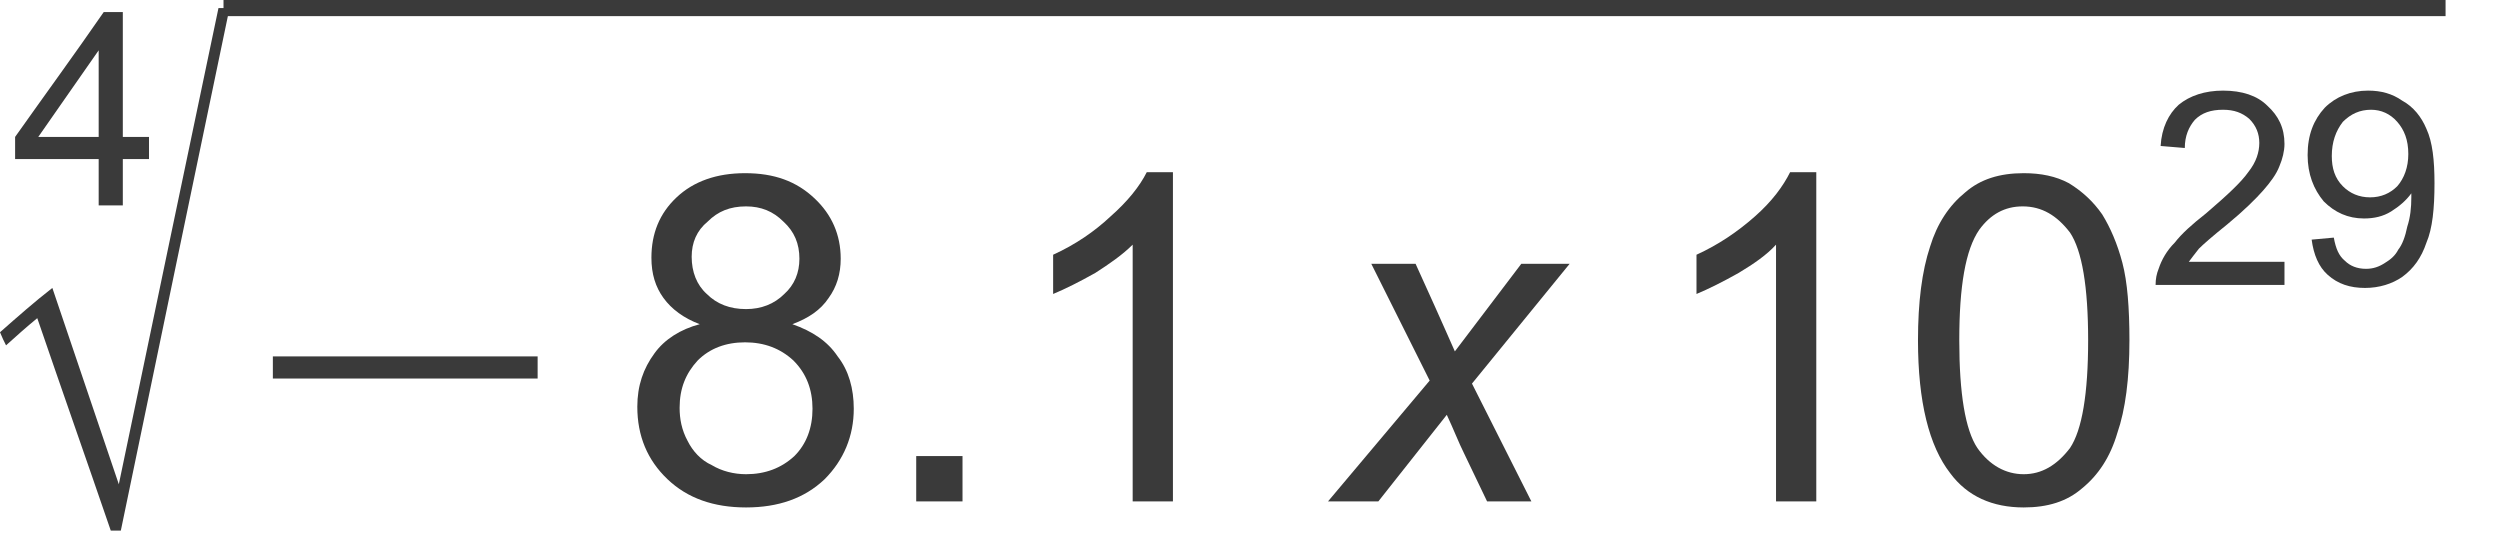 <?xml version="1.0" encoding="UTF-8" standalone="no"?>
<svg
   xmlns:dc="http://purl.org/dc/elements/1.1/"
   xmlns:cc="http://creativecommons.org/ns#"
   xmlns:rdf="http://www.w3.org/1999/02/22-rdf-syntax-ns#"
   xmlns:svg="http://www.w3.org/2000/svg"
   xmlns="http://www.w3.org/2000/svg"
   id="svg29"
   height="5.28mm"
   width="24.3mm"
   version="1.0">
  <defs
     id="defs3">
    <pattern
       y="0"
       x="0"
       height="6"
       width="6"
       patternUnits="userSpaceOnUse"
       id="EMFhbasepattern" />
  </defs>
  <path
     id="path5"
     d="  M 3.625,7.545   C 3.625,6.991 3.625,6.399 3.625,5.844   C 2.626,5.844 1.59,5.844 0.555,5.844   C 0.555,5.548 0.555,5.289 0.555,5.03   C 1.627,3.514 2.737,1.997 3.81,0.444   C 4.032,0.444 4.254,0.444 4.512,0.444   C 4.512,1.997 4.512,3.514 4.512,5.03   C 4.808,5.03 5.141,5.03 5.474,5.03   C 5.474,5.289 5.474,5.548 5.474,5.844   C 5.141,5.844 4.808,5.844 4.512,5.844   C 4.512,6.399 4.512,6.991 4.512,7.545   C 4.217,7.545 3.921,7.545 3.625,7.545   z  M 3.625,5.03   C 3.625,3.958 3.625,2.922 3.625,1.849   C 2.885,2.922 2.145,3.958 1.406,5.03   C 2.145,5.03 2.885,5.03 3.625,5.03   z "
     style="fill:#3a3a3a;fill-rule:evenodd;fill-opacity:1;stroke:none;" />
  <path
     id="path7"
     d="  M 4.069,19.492   C 3.181,16.903 2.256,14.277 1.369,11.688   C 0.962,12.021 0.592,12.354 0.222,12.687   C 0.148,12.539 0.074,12.391 0,12.206   C 0.629,11.651 1.258,11.096 1.923,10.578   C 2.737,12.983 3.551,15.387 4.365,17.791   C 5.585,11.947 6.806,6.103 8.026,0.296   C 8.174,0.296 8.285,0.296 8.433,0.296   C 7.102,6.658 5.77,13.094 4.439,19.492   C 4.291,19.492 4.18,19.492 4.069,19.492   z "
     style="fill:#3a3a3a;fill-rule:evenodd;fill-opacity:1;stroke:none;" />
  <path
     id="path9"
     d="  M 8.211,0   C 35.434,0 62.657,0 89.843,0   C 89.843,0.185 89.843,0.407 89.843,0.592   C 62.657,0.592 35.434,0.592 8.211,0.592   C 8.211,0.407 8.211,0.185 8.211,0   z "
     style="fill:#3a3a3a;fill-rule:evenodd;fill-opacity:1;stroke:none;" />
  <path
     id="path11"
     d="  M 10.024,13.907   C 10.024,13.648 10.024,13.389 10.024,13.094   C 13.279,13.094 16.496,13.094 19.751,13.094   C 19.751,13.389 19.751,13.648 19.751,13.907   C 16.496,13.907 13.279,13.907 10.024,13.907   z "
     style="fill:#3a3a3a;fill-rule:evenodd;fill-opacity:1;stroke:none;" />
  <path
     id="path13"
     d="  M 25.706,11.91   C 25.115,11.688 24.671,11.355 24.375,10.948   C 24.079,10.541 23.931,10.061 23.931,9.469   C 23.931,8.581 24.227,7.841 24.856,7.25   C 25.484,6.658 26.335,6.362 27.371,6.362   C 28.443,6.362 29.257,6.658 29.923,7.287   C 30.552,7.878 30.885,8.618 30.885,9.506   C 30.885,10.061 30.737,10.541 30.441,10.948   C 30.145,11.392 29.701,11.688 29.109,11.91   C 29.849,12.169 30.404,12.539 30.774,13.094   C 31.18,13.611 31.365,14.277 31.365,15.017   C 31.365,16.016 30.996,16.903 30.293,17.606   C 29.553,18.309 28.591,18.642 27.408,18.642   C 26.224,18.642 25.262,18.309 24.523,17.606   C 23.783,16.903 23.413,16.016 23.413,14.943   C 23.413,14.166 23.635,13.537 24.042,12.983   C 24.412,12.465 25.004,12.095 25.706,11.91   z  M 25.41,9.432   C 25.41,9.987 25.595,10.467 25.965,10.8   C 26.335,11.17 26.816,11.355 27.408,11.355   C 27.963,11.355 28.443,11.17 28.813,10.8   C 29.183,10.467 29.368,10.024 29.368,9.506   C 29.368,8.951 29.183,8.507 28.776,8.137   C 28.406,7.767 27.963,7.582 27.408,7.582   C 26.816,7.582 26.372,7.767 26.002,8.137   C 25.595,8.47 25.41,8.914 25.41,9.432   z  M 24.967,14.98   C 24.967,15.387 25.041,15.794 25.262,16.201   C 25.447,16.57 25.743,16.903 26.15,17.088   C 26.52,17.31 26.964,17.421 27.408,17.421   C 28.111,17.421 28.702,17.199 29.183,16.755   C 29.627,16.311 29.849,15.72 29.849,15.017   C 29.849,14.314 29.627,13.722 29.146,13.242   C 28.665,12.798 28.074,12.576 27.371,12.576   C 26.668,12.576 26.076,12.798 25.632,13.242   C 25.188,13.722 24.967,14.277 24.967,14.98   z "
     style="fill:#3a3a3a;fill-rule:evenodd;fill-opacity:1;stroke:none;" />
  <path
     id="path15"
     d="  M 33.659,18.42   C 33.659,17.865 33.659,17.31 33.659,16.755   C 34.25,16.755 34.805,16.755 35.36,16.755   C 35.36,17.31 35.36,17.865 35.36,18.42   C 34.805,18.42 34.25,18.42 33.659,18.42   z "
     style="fill:#3a3a3a;fill-rule:evenodd;fill-opacity:1;stroke:none;" />
  <path
     id="path17"
     d="  M 43.09,18.42   L 41.611,18.42   L 41.611,8.988   C 41.241,9.358 40.76,9.691 40.242,10.024   C 39.651,10.357 39.133,10.615 38.689,10.8   L 38.689,9.358   C 39.503,8.988 40.205,8.507 40.797,7.952   C 41.426,7.398 41.87,6.843 42.129,6.325   L 43.09,6.325   L 43.09,18.42   z "
     style="fill:#3a3a3a;fill-rule:evenodd;fill-opacity:1;stroke:none;" />
  <path
     id="path19"
     d="  M 48.787,18.42   L 52.522,13.981   L 50.377,9.691   L 52.004,9.691   L 52.707,11.244   C 52.966,11.836 53.225,12.391 53.447,12.909   L 55.888,9.691   L 57.664,9.691   L 54.076,14.092   L 56.258,18.42   L 54.631,18.42   L 53.78,16.644   C 53.595,16.275 53.41,15.794 53.151,15.239   L 50.636,18.42   L 48.787,18.42   z "
     style="fill:#3a3a3a;fill-rule:evenodd;fill-opacity:1;stroke:none;" />
  <path
     id="path21"
     d="  M 66.725,18.42   L 65.246,18.42   L 65.246,8.988   C 64.913,9.358 64.432,9.691 63.877,10.024   C 63.286,10.357 62.768,10.615 62.324,10.8   L 62.324,9.358   C 63.138,8.988 63.84,8.507 64.469,7.952   C 65.098,7.398 65.505,6.843 65.764,6.325   L 66.725,6.325   L 66.725,18.42   z "
     style="fill:#3a3a3a;fill-rule:evenodd;fill-opacity:1;stroke:none;" />
  <path
     id="path23"
     d="  M 70.461,12.502   C 70.461,11.096 70.609,9.95 70.905,9.062   C 71.164,8.211 71.608,7.545 72.2,7.065   C 72.754,6.584 73.457,6.362 74.345,6.362   C 74.974,6.362 75.528,6.473 76.009,6.732   C 76.49,7.028 76.897,7.398 77.23,7.878   C 77.526,8.359 77.785,8.951 77.97,9.654   C 78.155,10.357 78.229,11.318 78.229,12.502   C 78.229,13.907 78.081,15.054 77.785,15.905   C 77.526,16.792 77.082,17.458 76.49,17.939   C 75.935,18.42 75.233,18.642 74.345,18.642   C 73.198,18.642 72.274,18.235 71.645,17.384   C 70.868,16.385 70.461,14.758 70.461,12.502   z  M 71.978,12.502   C 71.978,14.462 72.2,15.794 72.643,16.459   C 73.087,17.088 73.679,17.421 74.345,17.421   C 75.011,17.421 75.565,17.088 76.046,16.459   C 76.49,15.794 76.712,14.462 76.712,12.502   C 76.712,10.541 76.49,9.21 76.046,8.544   C 75.565,7.915 75.011,7.582 74.308,7.582   C 73.642,7.582 73.124,7.878 72.717,8.433   C 72.2,9.173 71.978,10.541 71.978,12.502   z "
     style="fill:#3a3a3a;fill-rule:evenodd;fill-opacity:1;stroke:none;" />
  <path
     id="path25"
     d="  M 83.925,9.617   L 83.925,10.467   L 79.19,10.467   C 79.19,10.246 79.227,10.061 79.301,9.876   C 79.412,9.543 79.597,9.21 79.893,8.914   C 80.152,8.581 80.522,8.248 81.04,7.841   C 81.816,7.176 82.334,6.695 82.593,6.325   C 82.889,5.955 83,5.585 83,5.252   C 83,4.919 82.889,4.623 82.63,4.365   C 82.371,4.143 82.075,4.032 81.668,4.032   C 81.225,4.032 80.892,4.143 80.633,4.402   C 80.411,4.66 80.263,4.993 80.263,5.437   L 79.375,5.363   C 79.412,4.697 79.671,4.18 80.041,3.847   C 80.448,3.514 81.003,3.329 81.668,3.329   C 82.371,3.329 82.926,3.514 83.296,3.884   C 83.703,4.254 83.925,4.697 83.925,5.289   C 83.925,5.548 83.851,5.844 83.74,6.103   C 83.629,6.399 83.407,6.695 83.148,6.991   C 82.889,7.287 82.445,7.73 81.816,8.248   C 81.262,8.692 80.929,8.988 80.781,9.136   C 80.633,9.321 80.522,9.469 80.411,9.617   L 83.925,9.617   z "
     style="fill:#3a3a3a;fill-rule:evenodd;fill-opacity:1;stroke:none;" />
  <path
     id="path27"
     d="  M 84.923,8.803   L 85.737,8.729   C 85.811,9.136 85.922,9.395 86.144,9.58   C 86.329,9.765 86.588,9.876 86.921,9.876   C 87.18,9.876 87.401,9.802 87.623,9.654   C 87.808,9.543 87.993,9.395 88.104,9.173   C 88.252,8.988 88.363,8.692 88.437,8.322   C 88.548,7.989 88.585,7.619 88.585,7.25   C 88.585,7.213 88.585,7.176 88.585,7.102   C 88.4,7.361 88.141,7.582 87.845,7.767   C 87.549,7.952 87.217,8.026 86.847,8.026   C 86.255,8.026 85.774,7.804 85.367,7.398   C 84.997,6.954 84.775,6.399 84.775,5.696   C 84.775,4.956 84.997,4.402 85.404,3.958   C 85.811,3.551 86.366,3.329 86.995,3.329   C 87.475,3.329 87.882,3.44 88.252,3.699   C 88.659,3.921 88.955,4.291 89.14,4.734   C 89.362,5.215 89.436,5.881 89.436,6.732   C 89.436,7.656 89.362,8.396 89.14,8.914   C 88.955,9.469 88.659,9.876 88.252,10.172   C 87.882,10.43 87.401,10.578 86.884,10.578   C 86.329,10.578 85.885,10.43 85.515,10.098   C 85.182,9.802 84.997,9.358 84.923,8.803   z  M 88.474,5.659   C 88.474,5.141 88.326,4.771 88.067,4.475   C 87.808,4.18 87.475,4.032 87.106,4.032   C 86.699,4.032 86.366,4.18 86.07,4.475   C 85.811,4.808 85.663,5.215 85.663,5.733   C 85.663,6.177 85.774,6.547 86.07,6.843   C 86.329,7.102 86.662,7.25 87.069,7.25   C 87.475,7.25 87.808,7.102 88.067,6.843   C 88.326,6.547 88.474,6.14 88.474,5.659   z "
     style="fill:#3a3a3a;fill-rule:evenodd;fill-opacity:1;stroke:none;" />
</svg>
